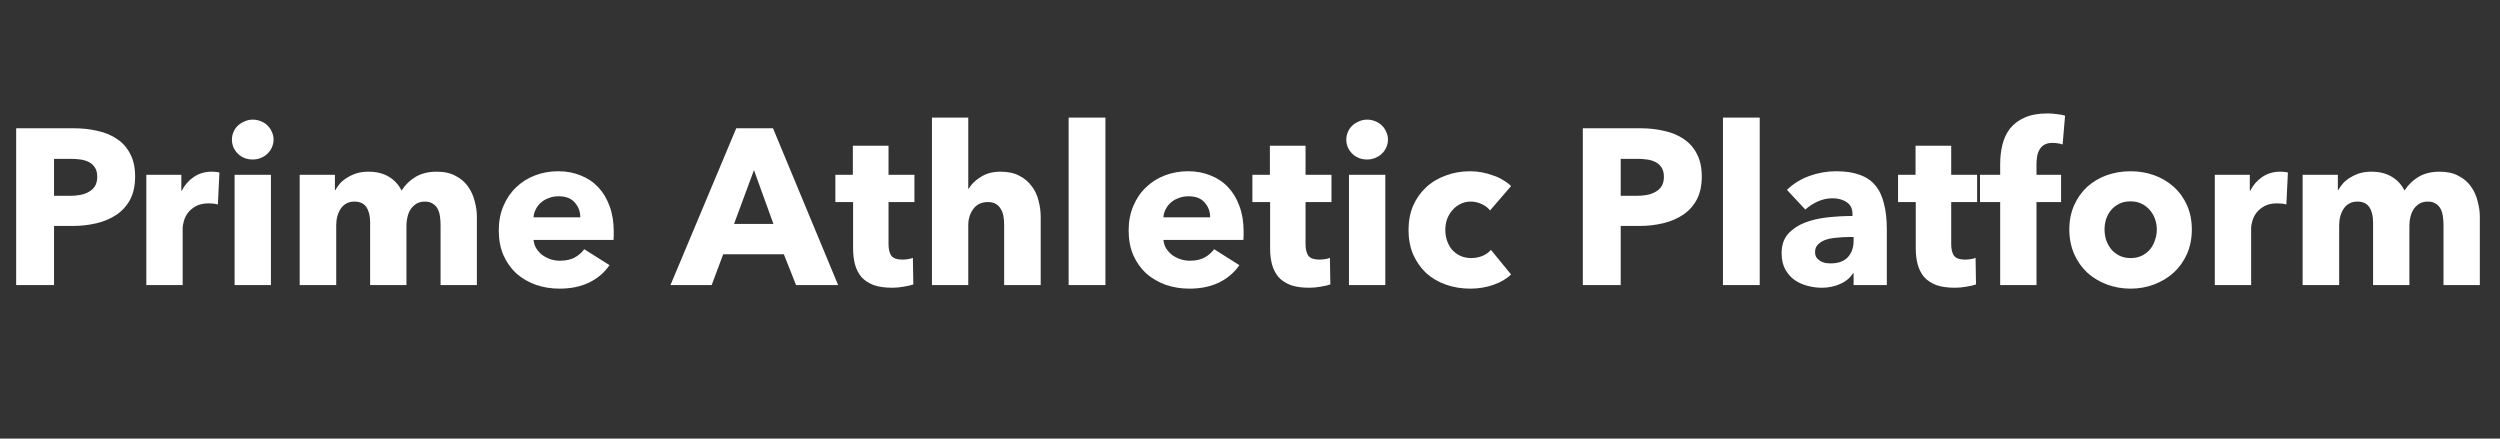 <svg width="114" height="20" viewBox="0 0 114 20" fill="none" xmlns="http://www.w3.org/2000/svg">
<rect x="0" y="0" width="114" height="20" fill="#333333" stroke="none"/>
<path d="M6.161 8.051C6.161 8.468 6.084 8.822 5.929 9.111C5.774 9.394 5.565 9.623 5.303 9.798C5.04 9.973 4.737 10.101 4.394 10.182C4.05 10.263 3.693 10.303 3.323 10.303H2.464V13H0.737V5.849H3.363C3.754 5.849 4.117 5.89 4.454 5.97C4.798 6.044 5.094 6.169 5.343 6.344C5.599 6.512 5.797 6.738 5.939 7.021C6.087 7.297 6.161 7.64 6.161 8.051ZM4.434 8.061C4.434 7.893 4.4 7.755 4.333 7.647C4.266 7.539 4.175 7.455 4.06 7.394C3.946 7.334 3.814 7.293 3.666 7.273C3.525 7.253 3.377 7.243 3.222 7.243H2.464V8.93H3.192C3.353 8.93 3.508 8.916 3.656 8.889C3.804 8.862 3.936 8.815 4.05 8.748C4.171 8.681 4.266 8.593 4.333 8.485C4.4 8.371 4.434 8.229 4.434 8.061ZM9.935 9.324C9.861 9.303 9.787 9.29 9.713 9.283C9.646 9.276 9.578 9.273 9.511 9.273C9.289 9.273 9.1 9.313 8.945 9.394C8.797 9.475 8.676 9.573 8.582 9.687C8.494 9.802 8.43 9.926 8.39 10.061C8.349 10.196 8.329 10.313 8.329 10.414V13H6.673V7.97H8.269V8.697H8.289C8.417 8.442 8.599 8.233 8.834 8.071C9.07 7.91 9.343 7.829 9.652 7.829C9.72 7.829 9.784 7.832 9.844 7.839C9.912 7.846 9.965 7.856 10.006 7.869L9.935 9.324ZM12.475 6.364C12.475 6.492 12.448 6.613 12.394 6.728C12.347 6.836 12.28 6.93 12.192 7.011C12.112 7.091 12.011 7.155 11.889 7.203C11.775 7.25 11.654 7.273 11.526 7.273C11.256 7.273 11.031 7.186 10.849 7.011C10.667 6.829 10.576 6.613 10.576 6.364C10.576 6.243 10.6 6.129 10.647 6.021C10.694 5.906 10.761 5.809 10.849 5.728C10.937 5.647 11.038 5.583 11.152 5.536C11.267 5.482 11.391 5.455 11.526 5.455C11.654 5.455 11.775 5.479 11.889 5.526C12.011 5.573 12.112 5.637 12.192 5.718C12.28 5.799 12.347 5.896 12.394 6.011C12.448 6.119 12.475 6.236 12.475 6.364ZM10.698 13V7.97H12.354V13H10.698ZM20.09 13V10.253C20.09 10.111 20.079 9.977 20.059 9.849C20.039 9.714 20.002 9.6 19.948 9.505C19.894 9.411 19.82 9.337 19.726 9.283C19.638 9.223 19.521 9.192 19.372 9.192C19.231 9.192 19.107 9.223 18.999 9.283C18.898 9.344 18.81 9.425 18.736 9.526C18.669 9.627 18.618 9.744 18.585 9.879C18.551 10.007 18.534 10.142 18.534 10.283V13H16.878V10.132C16.878 9.842 16.82 9.613 16.706 9.445C16.592 9.276 16.41 9.192 16.161 9.192C15.898 9.192 15.693 9.297 15.544 9.505C15.403 9.714 15.332 9.97 15.332 10.273V13H13.666V7.97H15.272V8.667H15.292C15.353 8.559 15.427 8.455 15.514 8.354C15.608 8.253 15.72 8.165 15.848 8.091C15.976 8.011 16.117 7.947 16.272 7.899C16.433 7.852 16.608 7.829 16.797 7.829C17.16 7.829 17.467 7.903 17.716 8.051C17.972 8.199 18.171 8.411 18.312 8.687C18.48 8.425 18.696 8.216 18.958 8.061C19.221 7.906 19.541 7.829 19.918 7.829C20.261 7.829 20.547 7.893 20.776 8.021C21.012 8.142 21.201 8.303 21.342 8.505C21.483 8.701 21.584 8.923 21.645 9.172C21.712 9.415 21.746 9.654 21.746 9.889V13H20.09ZM26.461 9.909C26.461 9.647 26.377 9.421 26.208 9.233C26.047 9.044 25.801 8.95 25.471 8.95C25.309 8.95 25.161 8.977 25.027 9.031C24.892 9.078 24.774 9.145 24.673 9.233C24.572 9.32 24.491 9.425 24.431 9.546C24.37 9.66 24.337 9.781 24.33 9.909H26.461ZM27.986 10.546C27.986 10.613 27.986 10.68 27.986 10.748C27.986 10.815 27.983 10.879 27.976 10.94H24.33C24.343 11.081 24.384 11.209 24.451 11.323C24.525 11.438 24.616 11.539 24.724 11.626C24.838 11.707 24.963 11.771 25.097 11.818C25.239 11.865 25.384 11.889 25.532 11.889C25.794 11.889 26.017 11.842 26.198 11.748C26.38 11.647 26.528 11.519 26.643 11.364L27.794 12.091C27.558 12.434 27.245 12.7 26.855 12.889C26.471 13.071 26.023 13.162 25.512 13.162C25.134 13.162 24.778 13.104 24.441 12.99C24.104 12.869 23.808 12.697 23.552 12.475C23.303 12.246 23.104 11.966 22.956 11.636C22.815 11.307 22.744 10.93 22.744 10.505C22.744 10.095 22.815 9.724 22.956 9.394C23.098 9.058 23.29 8.775 23.532 8.546C23.774 8.31 24.061 8.128 24.39 8.001C24.72 7.873 25.077 7.809 25.461 7.809C25.831 7.809 26.171 7.873 26.481 8.001C26.791 8.122 27.057 8.3 27.279 8.536C27.501 8.771 27.673 9.058 27.794 9.394C27.922 9.731 27.986 10.115 27.986 10.546ZM36.3 13L35.744 11.596H32.977L32.452 13H30.573L33.573 5.849H35.249L38.219 13H36.3ZM34.381 7.758L33.472 10.212H35.269L34.381 7.758ZM40.517 9.213V11.132C40.517 11.367 40.56 11.546 40.648 11.667C40.742 11.781 40.907 11.838 41.143 11.838C41.224 11.838 41.308 11.832 41.395 11.818C41.489 11.805 41.567 11.785 41.627 11.758L41.648 12.97C41.533 13.01 41.388 13.044 41.213 13.071C41.038 13.104 40.863 13.121 40.688 13.121C40.352 13.121 40.069 13.081 39.84 13C39.611 12.912 39.426 12.791 39.284 12.636C39.15 12.475 39.052 12.286 38.991 12.071C38.931 11.849 38.901 11.603 38.901 11.334V9.213H38.093V7.97H38.89V6.647H40.517V7.97H41.698V9.213H40.517ZM45.789 13V10.273C45.789 10.132 45.779 9.997 45.759 9.869C45.739 9.741 45.699 9.63 45.638 9.536C45.584 9.435 45.51 9.357 45.416 9.303C45.321 9.243 45.2 9.213 45.052 9.213C44.763 9.213 44.54 9.317 44.386 9.526C44.231 9.728 44.153 9.98 44.153 10.283V13H42.497V5.364H44.153V8.607H44.173C44.288 8.405 44.47 8.226 44.719 8.071C44.968 7.91 45.267 7.829 45.618 7.829C45.961 7.829 46.247 7.889 46.476 8.011C46.712 8.132 46.9 8.29 47.042 8.485C47.19 8.674 47.294 8.893 47.355 9.142C47.422 9.391 47.456 9.64 47.456 9.889V13H45.789ZM48.73 13V5.364H50.407V13H48.73ZM55.183 9.909C55.183 9.647 55.099 9.421 54.93 9.233C54.769 9.044 54.523 8.95 54.193 8.95C54.031 8.95 53.883 8.977 53.749 9.031C53.614 9.078 53.496 9.145 53.395 9.233C53.294 9.32 53.213 9.425 53.153 9.546C53.092 9.66 53.058 9.781 53.052 9.909H55.183ZM56.708 10.546C56.708 10.613 56.708 10.68 56.708 10.748C56.708 10.815 56.705 10.879 56.698 10.94H53.052C53.065 11.081 53.105 11.209 53.173 11.323C53.247 11.438 53.338 11.539 53.446 11.626C53.56 11.707 53.685 11.771 53.819 11.818C53.961 11.865 54.105 11.889 54.254 11.889C54.516 11.889 54.738 11.842 54.92 11.748C55.102 11.647 55.25 11.519 55.365 11.364L56.516 12.091C56.28 12.434 55.967 12.7 55.577 12.889C55.193 13.071 54.745 13.162 54.233 13.162C53.856 13.162 53.499 13.104 53.163 12.99C52.826 12.869 52.53 12.697 52.274 12.475C52.025 12.246 51.826 11.966 51.678 11.636C51.537 11.307 51.466 10.93 51.466 10.505C51.466 10.095 51.537 9.724 51.678 9.394C51.819 9.058 52.011 8.775 52.254 8.546C52.496 8.31 52.782 8.128 53.112 8.001C53.442 7.873 53.799 7.809 54.183 7.809C54.553 7.809 54.893 7.873 55.203 8.001C55.513 8.122 55.779 8.3 56.001 8.536C56.223 8.771 56.395 9.058 56.516 9.394C56.644 9.731 56.708 10.115 56.708 10.546ZM59.533 9.213V11.132C59.533 11.367 59.577 11.546 59.664 11.667C59.758 11.781 59.923 11.838 60.159 11.838C60.24 11.838 60.324 11.832 60.412 11.818C60.506 11.805 60.583 11.785 60.644 11.758L60.664 12.97C60.55 13.01 60.405 13.044 60.23 13.071C60.055 13.104 59.88 13.121 59.705 13.121C59.368 13.121 59.085 13.081 58.856 13C58.627 12.912 58.442 12.791 58.301 12.636C58.166 12.475 58.068 12.286 58.008 12.071C57.947 11.849 57.917 11.603 57.917 11.334V9.213H57.109V7.97H57.907V6.647H59.533V7.97H60.715V9.213H59.533ZM63.291 6.364C63.291 6.492 63.264 6.613 63.21 6.728C63.163 6.836 63.096 6.93 63.008 7.011C62.927 7.091 62.826 7.155 62.705 7.203C62.59 7.25 62.469 7.273 62.341 7.273C62.072 7.273 61.846 7.186 61.665 7.011C61.483 6.829 61.392 6.613 61.392 6.364C61.392 6.243 61.416 6.129 61.463 6.021C61.51 5.906 61.577 5.809 61.665 5.728C61.752 5.647 61.853 5.583 61.968 5.536C62.082 5.482 62.207 5.455 62.341 5.455C62.469 5.455 62.59 5.479 62.705 5.526C62.826 5.573 62.927 5.637 63.008 5.718C63.096 5.799 63.163 5.896 63.21 6.011C63.264 6.119 63.291 6.236 63.291 6.364ZM61.513 13V7.97H63.17V13H61.513ZM67.946 9.596C67.852 9.475 67.724 9.377 67.562 9.303C67.4 9.229 67.236 9.192 67.067 9.192C66.892 9.192 66.734 9.229 66.593 9.303C66.451 9.371 66.33 9.465 66.229 9.586C66.128 9.701 66.047 9.835 65.987 9.99C65.933 10.145 65.906 10.31 65.906 10.485C65.906 10.66 65.933 10.825 65.987 10.98C66.04 11.135 66.118 11.273 66.219 11.394C66.326 11.509 66.451 11.6 66.593 11.667C66.741 11.734 66.906 11.768 67.087 11.768C67.256 11.768 67.421 11.738 67.582 11.677C67.751 11.61 67.885 11.515 67.986 11.394L68.905 12.515C68.697 12.717 68.427 12.875 68.097 12.99C67.767 13.104 67.417 13.162 67.047 13.162C66.65 13.162 66.279 13.101 65.936 12.98C65.593 12.859 65.293 12.684 65.037 12.455C64.788 12.219 64.589 11.936 64.441 11.606C64.3 11.276 64.229 10.903 64.229 10.485C64.229 10.074 64.3 9.704 64.441 9.374C64.589 9.044 64.788 8.765 65.037 8.536C65.293 8.3 65.593 8.122 65.936 8.001C66.279 7.873 66.646 7.809 67.037 7.809C67.219 7.809 67.397 7.825 67.572 7.859C67.754 7.893 67.926 7.94 68.087 8.001C68.256 8.054 68.407 8.125 68.542 8.213C68.683 8.293 68.804 8.384 68.905 8.485L67.946 9.596ZM77.601 8.051C77.601 8.468 77.523 8.822 77.368 9.111C77.214 9.394 77.005 9.623 76.742 9.798C76.48 9.973 76.177 10.101 75.833 10.182C75.49 10.263 75.133 10.303 74.763 10.303H73.904V13H72.177V5.849H74.803C75.194 5.849 75.557 5.89 75.894 5.97C76.237 6.044 76.534 6.169 76.783 6.344C77.038 6.512 77.237 6.738 77.379 7.021C77.527 7.297 77.601 7.64 77.601 8.051ZM75.874 8.061C75.874 7.893 75.84 7.755 75.773 7.647C75.705 7.539 75.614 7.455 75.5 7.394C75.385 7.334 75.254 7.293 75.106 7.273C74.965 7.253 74.817 7.243 74.662 7.243H73.904V8.93H74.631C74.793 8.93 74.948 8.916 75.096 8.889C75.244 8.862 75.375 8.815 75.49 8.748C75.611 8.681 75.705 8.593 75.773 8.485C75.84 8.371 75.874 8.229 75.874 8.061ZM78.567 13V5.364H80.243V13H78.567ZM84.524 10.808H84.312C84.13 10.808 83.945 10.818 83.757 10.839C83.575 10.852 83.41 10.882 83.262 10.93C83.12 10.977 83.003 11.047 82.908 11.142C82.814 11.229 82.767 11.347 82.767 11.495C82.767 11.589 82.787 11.67 82.828 11.738C82.875 11.805 82.932 11.859 82.999 11.899C83.067 11.94 83.144 11.97 83.231 11.99C83.319 12.004 83.403 12.01 83.484 12.01C83.821 12.01 84.076 11.919 84.252 11.738C84.433 11.549 84.524 11.296 84.524 10.98V10.808ZM81.484 8.657C81.781 8.374 82.124 8.162 82.514 8.021C82.912 7.879 83.316 7.809 83.726 7.809C84.151 7.809 84.507 7.862 84.797 7.97C85.093 8.071 85.332 8.233 85.514 8.455C85.696 8.67 85.827 8.947 85.908 9.283C85.996 9.613 86.039 10.007 86.039 10.465V13H84.524V12.465H84.494C84.366 12.673 84.171 12.835 83.908 12.95C83.652 13.064 83.373 13.121 83.07 13.121C82.868 13.121 82.659 13.094 82.444 13.04C82.228 12.986 82.03 12.899 81.848 12.778C81.673 12.657 81.528 12.495 81.413 12.293C81.299 12.091 81.242 11.842 81.242 11.546C81.242 11.182 81.339 10.889 81.535 10.667C81.737 10.445 81.993 10.273 82.302 10.152C82.619 10.031 82.969 9.95 83.353 9.909C83.737 9.869 84.11 9.849 84.474 9.849V9.768C84.474 9.519 84.386 9.337 84.211 9.223C84.036 9.101 83.821 9.041 83.565 9.041C83.329 9.041 83.1 9.091 82.878 9.192C82.662 9.293 82.477 9.415 82.323 9.556L81.484 8.657ZM88.975 9.213V11.132C88.975 11.367 89.019 11.546 89.106 11.667C89.2 11.781 89.365 11.838 89.601 11.838C89.682 11.838 89.766 11.832 89.853 11.818C89.948 11.805 90.025 11.785 90.086 11.758L90.106 12.97C89.992 13.01 89.847 13.044 89.672 13.071C89.497 13.104 89.322 13.121 89.147 13.121C88.81 13.121 88.527 13.081 88.298 13C88.069 12.912 87.884 12.791 87.743 12.636C87.608 12.475 87.51 12.286 87.45 12.071C87.389 11.849 87.359 11.603 87.359 11.334V9.213H86.551V7.97H87.349V6.647H88.975V7.97H90.156V9.213H88.975ZM94.056 6.587C93.995 6.566 93.924 6.549 93.844 6.536C93.763 6.523 93.682 6.516 93.601 6.516C93.446 6.516 93.322 6.543 93.228 6.597C93.133 6.65 93.059 6.725 93.005 6.819C92.951 6.906 92.915 7.007 92.894 7.122C92.874 7.236 92.864 7.351 92.864 7.465V7.97H93.985V9.213H92.864V13H91.208V9.213H90.288V7.97H91.208V7.485C91.208 7.176 91.241 6.883 91.309 6.607C91.376 6.324 91.49 6.078 91.652 5.869C91.82 5.654 92.043 5.486 92.319 5.364C92.601 5.236 92.951 5.173 93.369 5.173C93.51 5.173 93.648 5.183 93.783 5.203C93.924 5.216 94.052 5.24 94.167 5.274L94.056 6.587ZM99.947 10.465C99.947 10.876 99.873 11.249 99.725 11.586C99.576 11.916 99.374 12.199 99.118 12.434C98.863 12.663 98.566 12.842 98.23 12.97C97.893 13.098 97.533 13.162 97.149 13.162C96.772 13.162 96.412 13.098 96.068 12.97C95.732 12.842 95.435 12.663 95.18 12.434C94.93 12.199 94.732 11.916 94.584 11.586C94.436 11.249 94.361 10.876 94.361 10.465C94.361 10.054 94.436 9.684 94.584 9.354C94.732 9.024 94.93 8.745 95.18 8.516C95.435 8.287 95.732 8.112 96.068 7.99C96.412 7.869 96.772 7.809 97.149 7.809C97.533 7.809 97.893 7.869 98.23 7.99C98.566 8.112 98.863 8.287 99.118 8.516C99.374 8.745 99.576 9.024 99.725 9.354C99.873 9.684 99.947 10.054 99.947 10.465ZM98.351 10.465C98.351 10.303 98.324 10.145 98.27 9.99C98.216 9.835 98.139 9.701 98.038 9.586C97.937 9.465 97.812 9.367 97.664 9.293C97.516 9.219 97.344 9.182 97.149 9.182C96.954 9.182 96.782 9.219 96.634 9.293C96.486 9.367 96.361 9.465 96.26 9.586C96.166 9.701 96.092 9.835 96.038 9.99C95.991 10.145 95.967 10.303 95.967 10.465C95.967 10.627 95.991 10.785 96.038 10.94C96.092 11.095 96.169 11.236 96.27 11.364C96.371 11.485 96.496 11.583 96.644 11.657C96.792 11.731 96.964 11.768 97.159 11.768C97.354 11.768 97.526 11.731 97.674 11.657C97.822 11.583 97.947 11.485 98.048 11.364C98.149 11.236 98.223 11.095 98.27 10.94C98.324 10.785 98.351 10.627 98.351 10.465ZM104.258 9.324C104.184 9.303 104.11 9.29 104.036 9.283C103.968 9.276 103.901 9.273 103.834 9.273C103.611 9.273 103.423 9.313 103.268 9.394C103.12 9.475 102.999 9.573 102.904 9.687C102.817 9.802 102.753 9.926 102.712 10.061C102.672 10.196 102.652 10.313 102.652 10.414V13H100.995V7.97H102.591V8.697H102.611C102.739 8.442 102.921 8.233 103.157 8.071C103.392 7.91 103.665 7.829 103.975 7.829C104.042 7.829 104.106 7.832 104.167 7.839C104.234 7.846 104.288 7.856 104.328 7.869L104.258 9.324ZM111.424 13V10.253C111.424 10.111 111.413 9.977 111.393 9.849C111.373 9.714 111.336 9.6 111.282 9.505C111.228 9.411 111.154 9.337 111.06 9.283C110.972 9.223 110.855 9.192 110.706 9.192C110.565 9.192 110.44 9.223 110.333 9.283C110.232 9.344 110.144 9.425 110.07 9.526C110.003 9.627 109.952 9.744 109.919 9.879C109.885 10.007 109.868 10.142 109.868 10.283V13H108.212V10.132C108.212 9.842 108.154 9.613 108.04 9.445C107.926 9.276 107.744 9.192 107.495 9.192C107.232 9.192 107.027 9.297 106.879 9.505C106.737 9.714 106.666 9.97 106.666 10.273V13H105V7.97H106.606V8.667H106.626C106.687 8.559 106.761 8.455 106.848 8.354C106.942 8.253 107.054 8.165 107.182 8.091C107.309 8.011 107.451 7.947 107.606 7.899C107.767 7.852 107.942 7.829 108.131 7.829C108.495 7.829 108.801 7.903 109.05 8.051C109.306 8.199 109.505 8.411 109.646 8.687C109.814 8.425 110.03 8.216 110.292 8.061C110.555 7.906 110.875 7.829 111.252 7.829C111.595 7.829 111.881 7.893 112.11 8.021C112.346 8.142 112.535 8.303 112.676 8.505C112.817 8.701 112.918 8.923 112.979 9.172C113.046 9.415 113.08 9.654 113.08 9.889V13H111.424Z" fill="white"/>
</svg>
